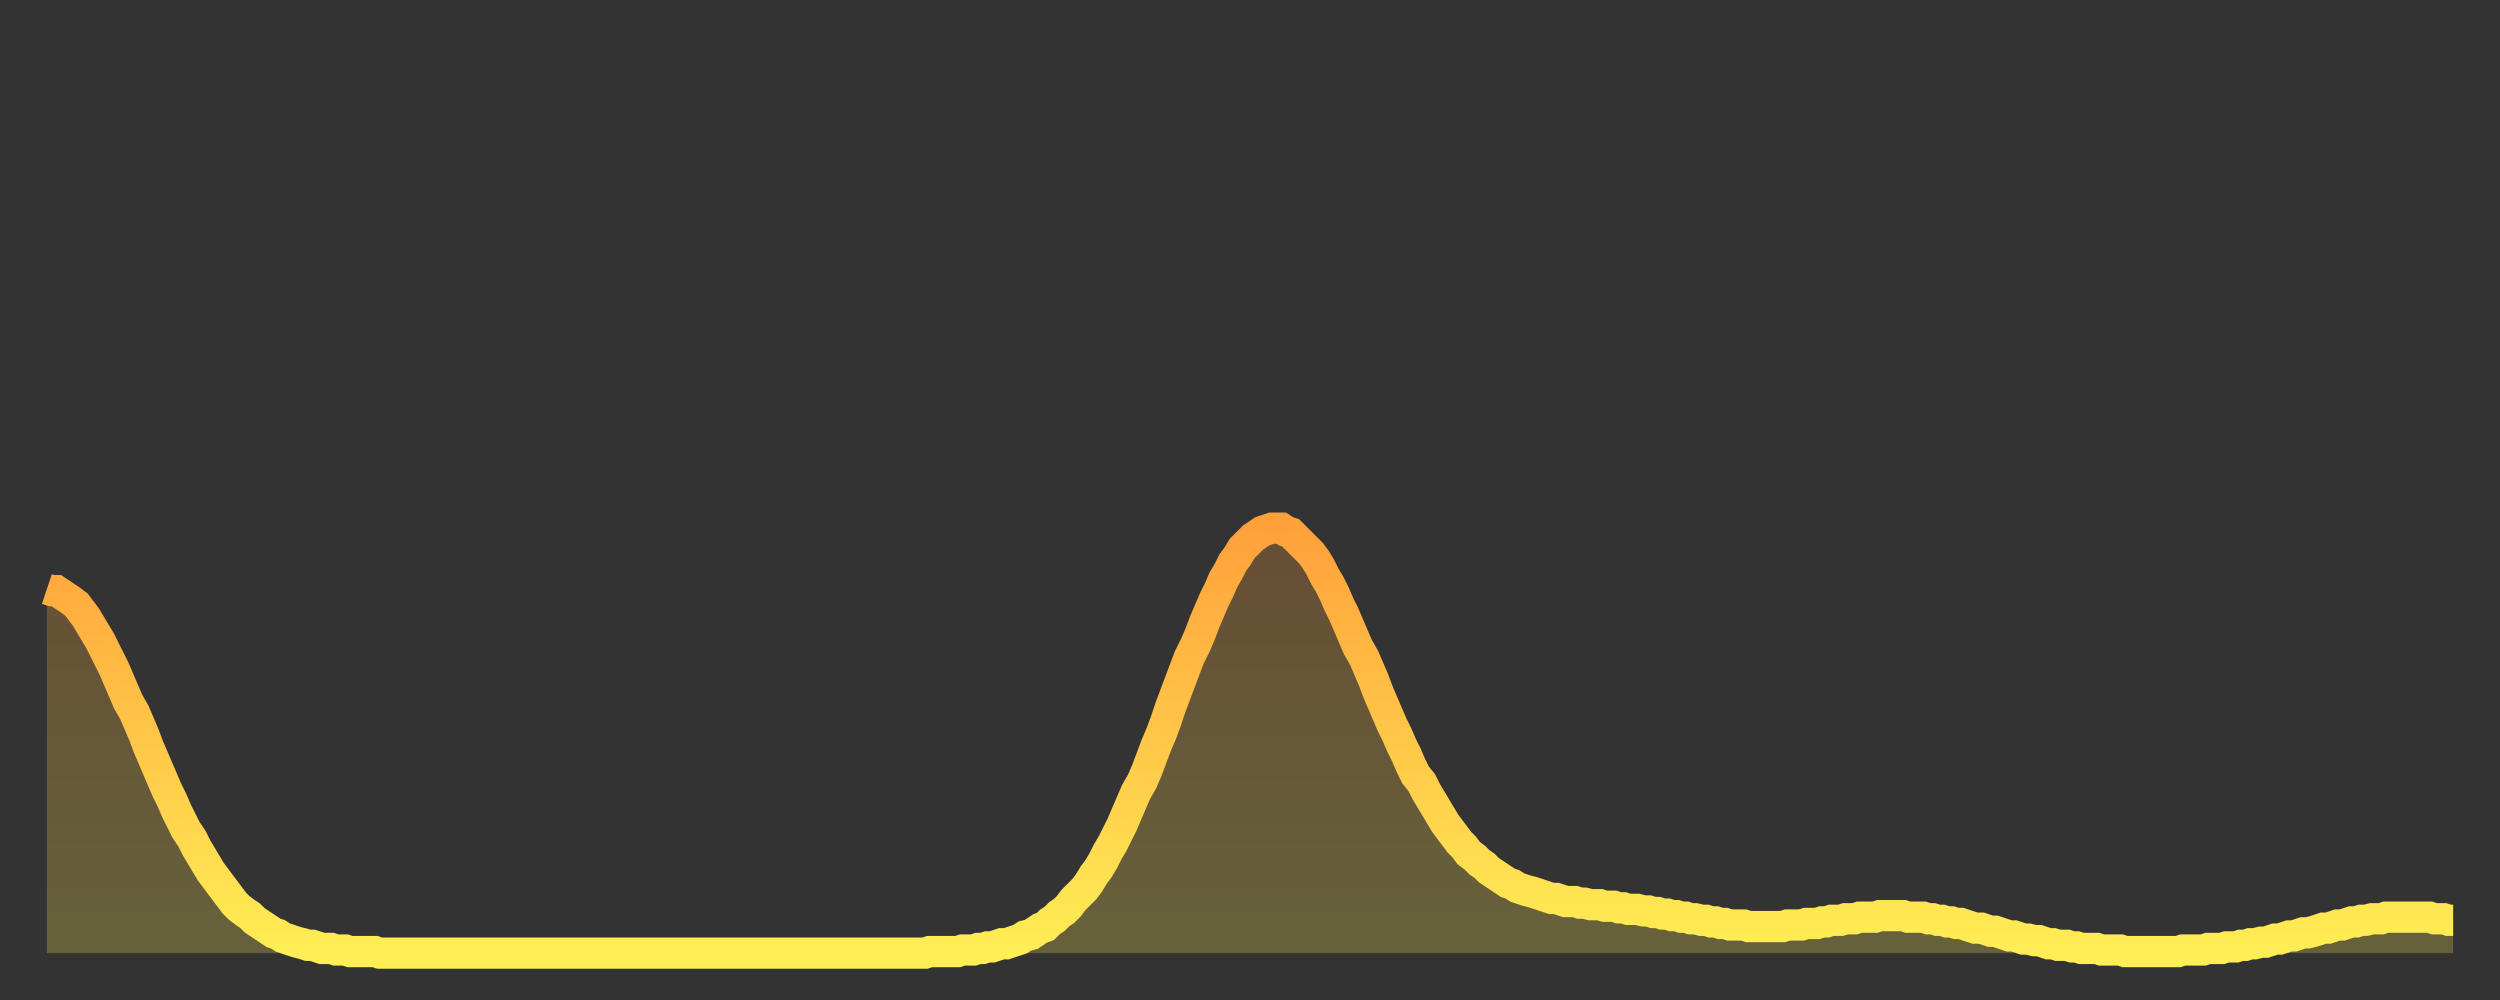 <?xml version="1.0" encoding="utf-8" ?>
<svg baseProfile="full" height="64" version="1.1" width="160" xmlns="http://www.w3.org/2000/svg" xmlns:ev="http://www.w3.org/2001/xml-events" xmlns:xlink="http://www.w3.org/1999/xlink"><rect width="100%" height="100%" fill="#333333" stroke="none"/><defs><linearGradient id="id3005332" x1="0" x2="0" y1="0" y2="1"><stop offset="0%" stop-color="#ffa13b" /><stop offset="50%" stop-color="#ffc748" /><stop offset="100%" stop-color="#ffee55" /></linearGradient></defs><g transform="translate(3,3)"><g><path d="M 0.0 34.7 0.3 34.8 0.6 34.8 0.9 35.0 1.2 35.2 1.5 35.4 1.9 35.7 2.2 36.1 2.5 36.5 2.8 37.0 3.1 37.5 3.4 38.0 3.7 38.6 4.0 39.2 4.3 39.8 4.6 40.5 4.9 41.2 5.2 41.9 5.6 42.6 5.9 43.3 6.2 44.0 6.5 44.8 6.8 45.5 7.1 46.2 7.4 46.9 7.7 47.6 8.0 48.2 8.3 48.9 8.6 49.5 8.9 50.1 9.3 50.7 9.6 51.3 9.9 51.8 10.2 52.3 10.5 52.8 10.8 53.2 11.1 53.6 11.4 54.0 11.7 54.4 12.0 54.8 12.3 55.1 12.7 55.4 13.0 55.6 13.3 55.9 13.6 56.1 13.9 56.3 14.2 56.5 14.5 56.7 14.8 56.8 15.1 57.0 15.4 57.1 15.7 57.2 16.0 57.3 16.4 57.4 16.7 57.5 17.0 57.5 17.3 57.6 17.6 57.7 17.9 57.7 18.2 57.7 18.5 57.8 18.8 57.8 19.1 57.8 19.4 57.9 19.8 57.9 20.1 57.9 20.4 57.9 20.7 57.9 21.0 57.9 21.3 58.0 21.6 58.0 21.9 58.0 22.2 58.0 22.5 58.0 22.8 58.0 23.1 58.0 23.5 58.0 23.8 58.0 24.1 58.0 24.4 58.0 24.7 58.0 25.0 58.0 25.3 58.0 25.6 58.0 25.9 58.0 26.2 58.0 26.5 58.0 26.8 58.0 27.2 58.0 27.5 58.0 27.8 58.0 28.1 58.0 28.4 58.0 28.7 58.0 29.0 58.0 29.3 58.0 29.6 58.0 29.9 58.0 30.2 58.0 30.6 58.0 30.9 58.0 31.2 58.0 31.5 58.0 31.8 58.0 32.1 58.0 32.4 58.0 32.7 58.0 33.0 58.0 33.3 58.0 33.6 58.0 33.9 58.0 34.3 58.0 34.6 58.0 34.9 58.0 35.2 58.0 35.5 58.0 35.8 58.0 36.1 58.0 36.4 58.0 36.7 58.0 37.0 58.0 37.3 58.0 37.7 58.0 38.0 58.0 38.3 58.0 38.6 58.0 38.9 58.0 39.2 58.0 39.5 58.0 39.8 58.0 40.1 58.0 40.4 58.0 40.7 58.0 41.0 58.0 41.4 58.0 41.7 58.0 42.0 58.0 42.3 58.0 42.6 58.0 42.9 58.0 43.2 58.0 43.5 58.0 43.8 58.0 44.1 58.0 44.4 58.0 44.7 58.0 45.1 58.0 45.4 58.0 45.7 58.0 46.0 58.0 46.3 58.0 46.6 58.0 46.9 58.0 47.2 58.0 47.5 58.0 47.8 58.0 48.1 58.0 48.5 58.0 48.8 58.0 49.1 58.0 49.4 58.0 49.7 58.0 50.0 58.0 50.3 58.0 50.6 58.0 50.9 58.0 51.2 58.0 51.5 58.0 51.8 58.0 52.2 58.0 52.5 58.0 52.8 58.0 53.1 58.0 53.4 58.0 53.7 58.0 54.0 58.0 54.3 58.0 54.6 58.0 54.9 58.0 55.2 58.0 55.6 58.0 55.9 58.0 56.2 58.0 56.5 57.9 56.8 57.9 57.1 57.9 57.4 57.9 57.7 57.9 58.0 57.9 58.3 57.9 58.6 57.8 58.9 57.8 59.3 57.8 59.6 57.7 59.9 57.7 60.2 57.6 60.5 57.6 60.8 57.5 61.1 57.4 61.4 57.4 61.7 57.3 62.0 57.2 62.3 57.1 62.6 56.9 63.0 56.8 63.3 56.6 63.6 56.4 63.9 56.3 64.2 56.0 64.5 55.8 64.8 55.5 65.1 55.3 65.4 55.0 65.7 54.6 66.0 54.3 66.4 53.9 66.7 53.5 67.0 53.0 67.3 52.6 67.6 52.1 67.9 51.5 68.2 51.0 68.5 50.4 68.8 49.8 69.1 49.1 69.4 48.4 69.7 47.7 70.1 47.0 70.4 46.3 70.7 45.5 71.0 44.7 71.3 44.0 71.6 43.2 71.9 42.3 72.2 41.5 72.5 40.7 72.8 39.9 73.1 39.1 73.5 38.3 73.8 37.6 74.1 36.8 74.4 36.1 74.7 35.4 75.0 34.8 75.3 34.1 75.6 33.6 75.9 33.0 76.2 32.6 76.5 32.1 76.8 31.8 77.2 31.4 77.5 31.2 77.8 31.0 78.1 30.9 78.4 30.8 78.7 30.8 79.0 30.8 79.3 31.0 79.6 31.1 79.9 31.4 80.2 31.7 80.5 32.0 80.9 32.4 81.2 32.8 81.5 33.3 81.8 33.9 82.1 34.4 82.4 35.0 82.7 35.7 83.0 36.3 83.3 37.0 83.6 37.7 83.9 38.4 84.3 39.1 84.6 39.8 84.9 40.5 85.2 41.3 85.5 42.0 85.8 42.7 86.1 43.4 86.4 44.0 86.7 44.7 87.0 45.3 87.3 46.0 87.6 46.6 88.0 47.1 88.3 47.7 88.6 48.2 88.9 48.7 89.2 49.2 89.5 49.7 89.8 50.1 90.1 50.5 90.4 50.9 90.7 51.2 91.0 51.6 91.4 51.9 91.7 52.2 92.0 52.4 92.3 52.7 92.6 52.9 92.9 53.1 93.2 53.3 93.5 53.5 93.8 53.6 94.1 53.8 94.4 53.9 94.7 54.0 95.1 54.1 95.4 54.2 95.7 54.3 96.0 54.4 96.3 54.5 96.6 54.5 96.9 54.6 97.2 54.7 97.5 54.7 97.8 54.7 98.1 54.8 98.4 54.8 98.8 54.9 99.1 54.9 99.4 54.9 99.7 55.0 100.0 55.0 100.3 55.0 100.6 55.1 100.9 55.1 101.2 55.2 101.5 55.2 101.8 55.2 102.2 55.3 102.5 55.3 102.8 55.4 103.1 55.4 103.4 55.5 103.7 55.5 104.0 55.6 104.3 55.6 104.6 55.7 104.9 55.7 105.2 55.8 105.5 55.8 105.9 55.9 106.2 55.9 106.5 56.0 106.8 56.0 107.1 56.1 107.4 56.1 107.7 56.2 108.0 56.2 108.3 56.2 108.6 56.2 108.9 56.3 109.3 56.3 109.6 56.3 109.9 56.3 110.2 56.3 110.5 56.3 110.8 56.3 111.1 56.3 111.4 56.2 111.7 56.2 112.0 56.2 112.3 56.2 112.6 56.1 113.0 56.1 113.3 56.1 113.6 56.0 113.9 56.0 114.2 55.9 114.5 55.9 114.8 55.9 115.1 55.8 115.4 55.8 115.7 55.8 116.0 55.7 116.3 55.7 116.7 55.7 117.0 55.7 117.3 55.6 117.6 55.6 117.9 55.6 118.2 55.6 118.5 55.6 118.8 55.6 119.1 55.7 119.4 55.7 119.7 55.7 120.1 55.7 120.4 55.8 120.7 55.8 121.0 55.9 121.3 55.9 121.6 56.0 121.9 56.0 122.2 56.1 122.5 56.1 122.8 56.2 123.1 56.3 123.4 56.4 123.8 56.4 124.1 56.5 124.4 56.6 124.7 56.6 125.0 56.7 125.3 56.8 125.6 56.9 125.9 56.9 126.2 57.0 126.5 57.1 126.8 57.1 127.2 57.2 127.5 57.2 127.8 57.3 128.1 57.4 128.4 57.4 128.7 57.5 129.0 57.5 129.3 57.5 129.6 57.6 129.9 57.6 130.2 57.7 130.5 57.7 130.9 57.7 131.2 57.7 131.5 57.8 131.8 57.8 132.1 57.8 132.4 57.8 132.7 57.8 133.0 57.9 133.3 57.9 133.6 57.9 133.9 57.9 134.2 57.9 134.6 57.9 134.9 57.9 135.2 57.9 135.5 57.9 135.8 57.9 136.1 57.9 136.4 57.9 136.7 57.8 137.0 57.8 137.3 57.8 137.6 57.8 138.0 57.8 138.3 57.7 138.6 57.7 138.9 57.7 139.2 57.7 139.5 57.6 139.8 57.6 140.1 57.6 140.4 57.5 140.7 57.5 141.0 57.4 141.3 57.4 141.7 57.3 142.0 57.3 142.3 57.2 142.6 57.1 142.9 57.1 143.2 57.0 143.5 56.9 143.8 56.9 144.1 56.8 144.4 56.7 144.7 56.7 145.1 56.6 145.4 56.5 145.7 56.4 146.0 56.4 146.3 56.3 146.6 56.2 146.9 56.2 147.2 56.1 147.5 56.0 147.8 56.0 148.1 55.9 148.4 55.9 148.8 55.8 149.1 55.8 149.4 55.8 149.7 55.7 150.0 55.7 150.3 55.7 150.6 55.7 150.9 55.7 151.2 55.7 151.5 55.7 151.8 55.7 152.1 55.7 152.5 55.7 152.8 55.8 153.1 55.8 153.4 55.8 153.7 55.9 154.0 55.9" fill="none" id="graph-curve" opacity="1" stroke="url(#id3005332)" stroke-width="2" /><path d="M 0 58 L 0.0 34.7 0.3 34.8 0.6 34.8 0.9 35.0 1.2 35.2 1.5 35.4 1.9 35.7 2.2 36.1 2.5 36.5 2.8 37.0 3.1 37.5 3.4 38.0 3.7 38.6 4.0 39.2 4.3 39.8 4.6 40.5 4.9 41.2 5.2 41.9 5.6 42.6 5.9 43.3 6.2 44.0 6.5 44.8 6.8 45.5 7.1 46.2 7.4 46.9 7.7 47.6 8.0 48.2 8.3 48.9 8.6 49.5 8.9 50.1 9.3 50.7 9.6 51.3 9.9 51.8 10.2 52.3 10.5 52.8 10.8 53.2 11.1 53.6 11.4 54.0 11.7 54.4 12.0 54.8 12.3 55.1 12.7 55.4 13.0 55.6 13.3 55.9 13.6 56.1 13.9 56.3 14.2 56.5 14.5 56.7 14.8 56.8 15.1 57.0 15.4 57.1 15.7 57.2 16.0 57.3 16.4 57.4 16.7 57.5 17.0 57.5 17.3 57.6 17.6 57.7 17.9 57.7 18.2 57.7 18.5 57.8 18.8 57.8 19.1 57.8 19.4 57.9 19.8 57.9 20.1 57.9 20.4 57.9 20.7 57.9 21.0 57.9 21.3 58.0 21.6 58.0 21.9 58.0 22.2 58.0 22.5 58.0 22.8 58.0 23.1 58.0 23.5 58.0 23.8 58.0 24.1 58.0 24.4 58.0 24.7 58.0 25.0 58.0 25.3 58.0 25.6 58.0 25.9 58.0 26.2 58.0 26.5 58.0 26.8 58.0 27.2 58.0 27.5 58.0 27.8 58.0 28.1 58.0 28.4 58.0 28.7 58.0 29.0 58.0 29.3 58.0 29.6 58.0 29.9 58.0 30.2 58.0 30.6 58.0 30.9 58.0 31.2 58.0 31.5 58.0 31.8 58.0 32.1 58.0 32.4 58.0 32.7 58.0 33.0 58.0 33.3 58.0 33.6 58.0 33.9 58.0 34.3 58.0 34.6 58.0 34.9 58.0 35.2 58.0 35.5 58.0 35.8 58.0 36.1 58.0 36.4 58.0 36.7 58.0 37.0 58.0 37.3 58.0 37.7 58.0 38.0 58.0 38.3 58.0 38.6 58.0 38.9 58.0 39.2 58.0 39.5 58.0 39.8 58.0 40.1 58.0 40.4 58.0 40.7 58.0 41.0 58.0 41.4 58.0 41.7 58.0 42.0 58.0 42.3 58.0 42.6 58.0 42.9 58.0 43.2 58.0 43.5 58.0 43.8 58.0 44.1 58.0 44.4 58.0 44.7 58.0 45.1 58.0 45.4 58.0 45.7 58.0 46.0 58.0 46.3 58.0 46.6 58.0 46.9 58.0 47.2 58.0 47.5 58.0 47.8 58.0 48.1 58.0 48.5 58.0 48.8 58.0 49.1 58.0 49.4 58.0 49.7 58.0 50.0 58.0 50.3 58.0 50.6 58.0 50.9 58.0 51.2 58.0 51.5 58.0 51.8 58.0 52.2 58.0 52.5 58.0 52.8 58.0 53.1 58.0 53.4 58.0 53.7 58.0 54.0 58.0 54.3 58.0 54.6 58.0 54.9 58.0 55.2 58.0 55.6 58.0 55.9 58.0 56.2 58.0 56.5 57.9 56.8 57.9 57.1 57.9 57.4 57.9 57.7 57.9 58.0 57.9 58.3 57.9 58.6 57.8 58.9 57.8 59.3 57.8 59.6 57.7 59.9 57.7 60.2 57.6 60.5 57.6 60.8 57.5 61.1 57.4 61.4 57.4 61.7 57.3 62.0 57.2 62.3 57.1 62.6 56.9 63.0 56.8 63.3 56.6 63.6 56.4 63.9 56.3 64.2 56.0 64.5 55.8 64.8 55.5 65.1 55.3 65.4 55.0 65.7 54.6 66.0 54.3 66.4 53.9 66.7 53.5 67.0 53.0 67.3 52.6 67.6 52.1 67.9 51.5 68.2 51.0 68.5 50.4 68.8 49.8 69.1 49.1 69.4 48.4 69.7 47.7 70.1 47.0 70.4 46.3 70.7 45.5 71.0 44.7 71.3 44.0 71.6 43.2 71.9 42.3 72.2 41.5 72.5 40.7 72.8 39.9 73.1 39.1 73.5 38.3 73.8 37.6 74.1 36.8 74.4 36.1 74.7 35.4 75.0 34.8 75.3 34.1 75.6 33.6 75.9 33.0 76.2 32.6 76.5 32.1 76.8 31.8 77.2 31.4 77.5 31.2 77.8 31.0 78.1 30.9 78.4 30.8 78.7 30.8 79.0 30.8 79.3 31.0 79.6 31.1 79.9 31.4 80.2 31.7 80.5 32.0 80.9 32.4 81.2 32.8 81.5 33.3 81.8 33.9 82.1 34.4 82.4 35.0 82.7 35.7 83.0 36.3 83.3 37.0 83.6 37.7 83.9 38.4 84.3 39.1 84.6 39.8 84.9 40.5 85.2 41.3 85.5 42.0 85.8 42.7 86.1 43.4 86.4 44.0 86.7 44.7 87.0 45.3 87.3 46.0 87.6 46.6 88.0 47.1 88.3 47.7 88.6 48.2 88.9 48.7 89.2 49.2 89.5 49.7 89.8 50.1 90.1 50.5 90.4 50.9 90.7 51.2 91.0 51.6 91.4 51.9 91.7 52.2 92.0 52.4 92.3 52.7 92.6 52.9 92.9 53.1 93.2 53.3 93.5 53.5 93.8 53.6 94.1 53.8 94.4 53.9 94.7 54.0 95.1 54.1 95.4 54.2 95.7 54.3 96.0 54.4 96.3 54.5 96.6 54.5 96.9 54.6 97.2 54.7 97.5 54.7 97.8 54.7 98.1 54.8 98.4 54.8 98.8 54.9 99.1 54.9 99.4 54.9 99.7 55.0 100.0 55.0 100.3 55.0 100.6 55.1 100.9 55.1 101.2 55.2 101.5 55.2 101.8 55.2 102.2 55.3 102.5 55.3 102.8 55.4 103.1 55.4 103.4 55.5 103.7 55.5 104.0 55.6 104.3 55.6 104.6 55.7 104.9 55.7 105.2 55.8 105.5 55.8 105.9 55.9 106.2 55.9 106.5 56.0 106.8 56.0 107.1 56.1 107.4 56.1 107.7 56.2 108.0 56.2 108.3 56.2 108.6 56.2 108.9 56.3 109.3 56.3 109.6 56.3 109.9 56.3 110.2 56.3 110.5 56.3 110.8 56.3 111.1 56.3 111.4 56.2 111.7 56.2 112.0 56.2 112.3 56.2 112.6 56.1 113.0 56.1 113.3 56.1 113.6 56.0 113.9 56.0 114.2 55.9 114.5 55.9 114.8 55.9 115.1 55.8 115.4 55.8 115.7 55.8 116.0 55.7 116.3 55.7 116.7 55.7 117.0 55.7 117.3 55.6 117.6 55.6 117.9 55.6 118.2 55.6 118.5 55.6 118.8 55.6 119.1 55.7 119.4 55.7 119.7 55.7 120.1 55.7 120.4 55.8 120.7 55.8 121.0 55.9 121.3 55.9 121.6 56.0 121.9 56.0 122.2 56.1 122.5 56.1 122.8 56.2 123.1 56.3 123.4 56.4 123.8 56.4 124.1 56.5 124.4 56.6 124.7 56.6 125.0 56.7 125.3 56.8 125.6 56.9 125.9 56.9 126.2 57.0 126.5 57.1 126.8 57.1 127.2 57.2 127.5 57.2 127.8 57.3 128.1 57.4 128.4 57.4 128.7 57.5 129.0 57.5 129.3 57.5 129.6 57.6 129.9 57.6 130.2 57.7 130.5 57.7 130.9 57.7 131.2 57.7 131.5 57.8 131.8 57.8 132.1 57.8 132.4 57.8 132.7 57.8 133.0 57.9 133.3 57.9 133.6 57.9 133.9 57.9 134.2 57.9 134.6 57.9 134.9 57.9 135.2 57.9 135.5 57.9 135.8 57.9 136.1 57.9 136.4 57.9 136.7 57.8 137.0 57.8 137.3 57.8 137.6 57.8 138.0 57.8 138.3 57.7 138.6 57.7 138.9 57.7 139.2 57.7 139.5 57.6 139.8 57.6 140.1 57.6 140.4 57.5 140.7 57.5 141.0 57.4 141.3 57.4 141.7 57.3 142.0 57.3 142.3 57.2 142.6 57.1 142.9 57.1 143.2 57.0 143.5 56.9 143.8 56.9 144.1 56.8 144.4 56.7 144.7 56.7 145.1 56.6 145.4 56.5 145.7 56.4 146.0 56.4 146.3 56.3 146.6 56.2 146.9 56.2 147.2 56.1 147.5 56.0 147.8 56.0 148.1 55.9 148.4 55.9 148.8 55.8 149.1 55.8 149.4 55.8 149.7 55.7 150.0 55.7 150.3 55.7 150.6 55.7 150.9 55.7 151.2 55.7 151.5 55.7 151.8 55.7 152.1 55.7 152.5 55.7 152.8 55.8 153.1 55.8 153.4 55.8 153.7 55.9 154.0 55.9 154 58" fill="url(#id3005332)" fill-opacity=".25" id="graph-shadow" /></g></g></svg>